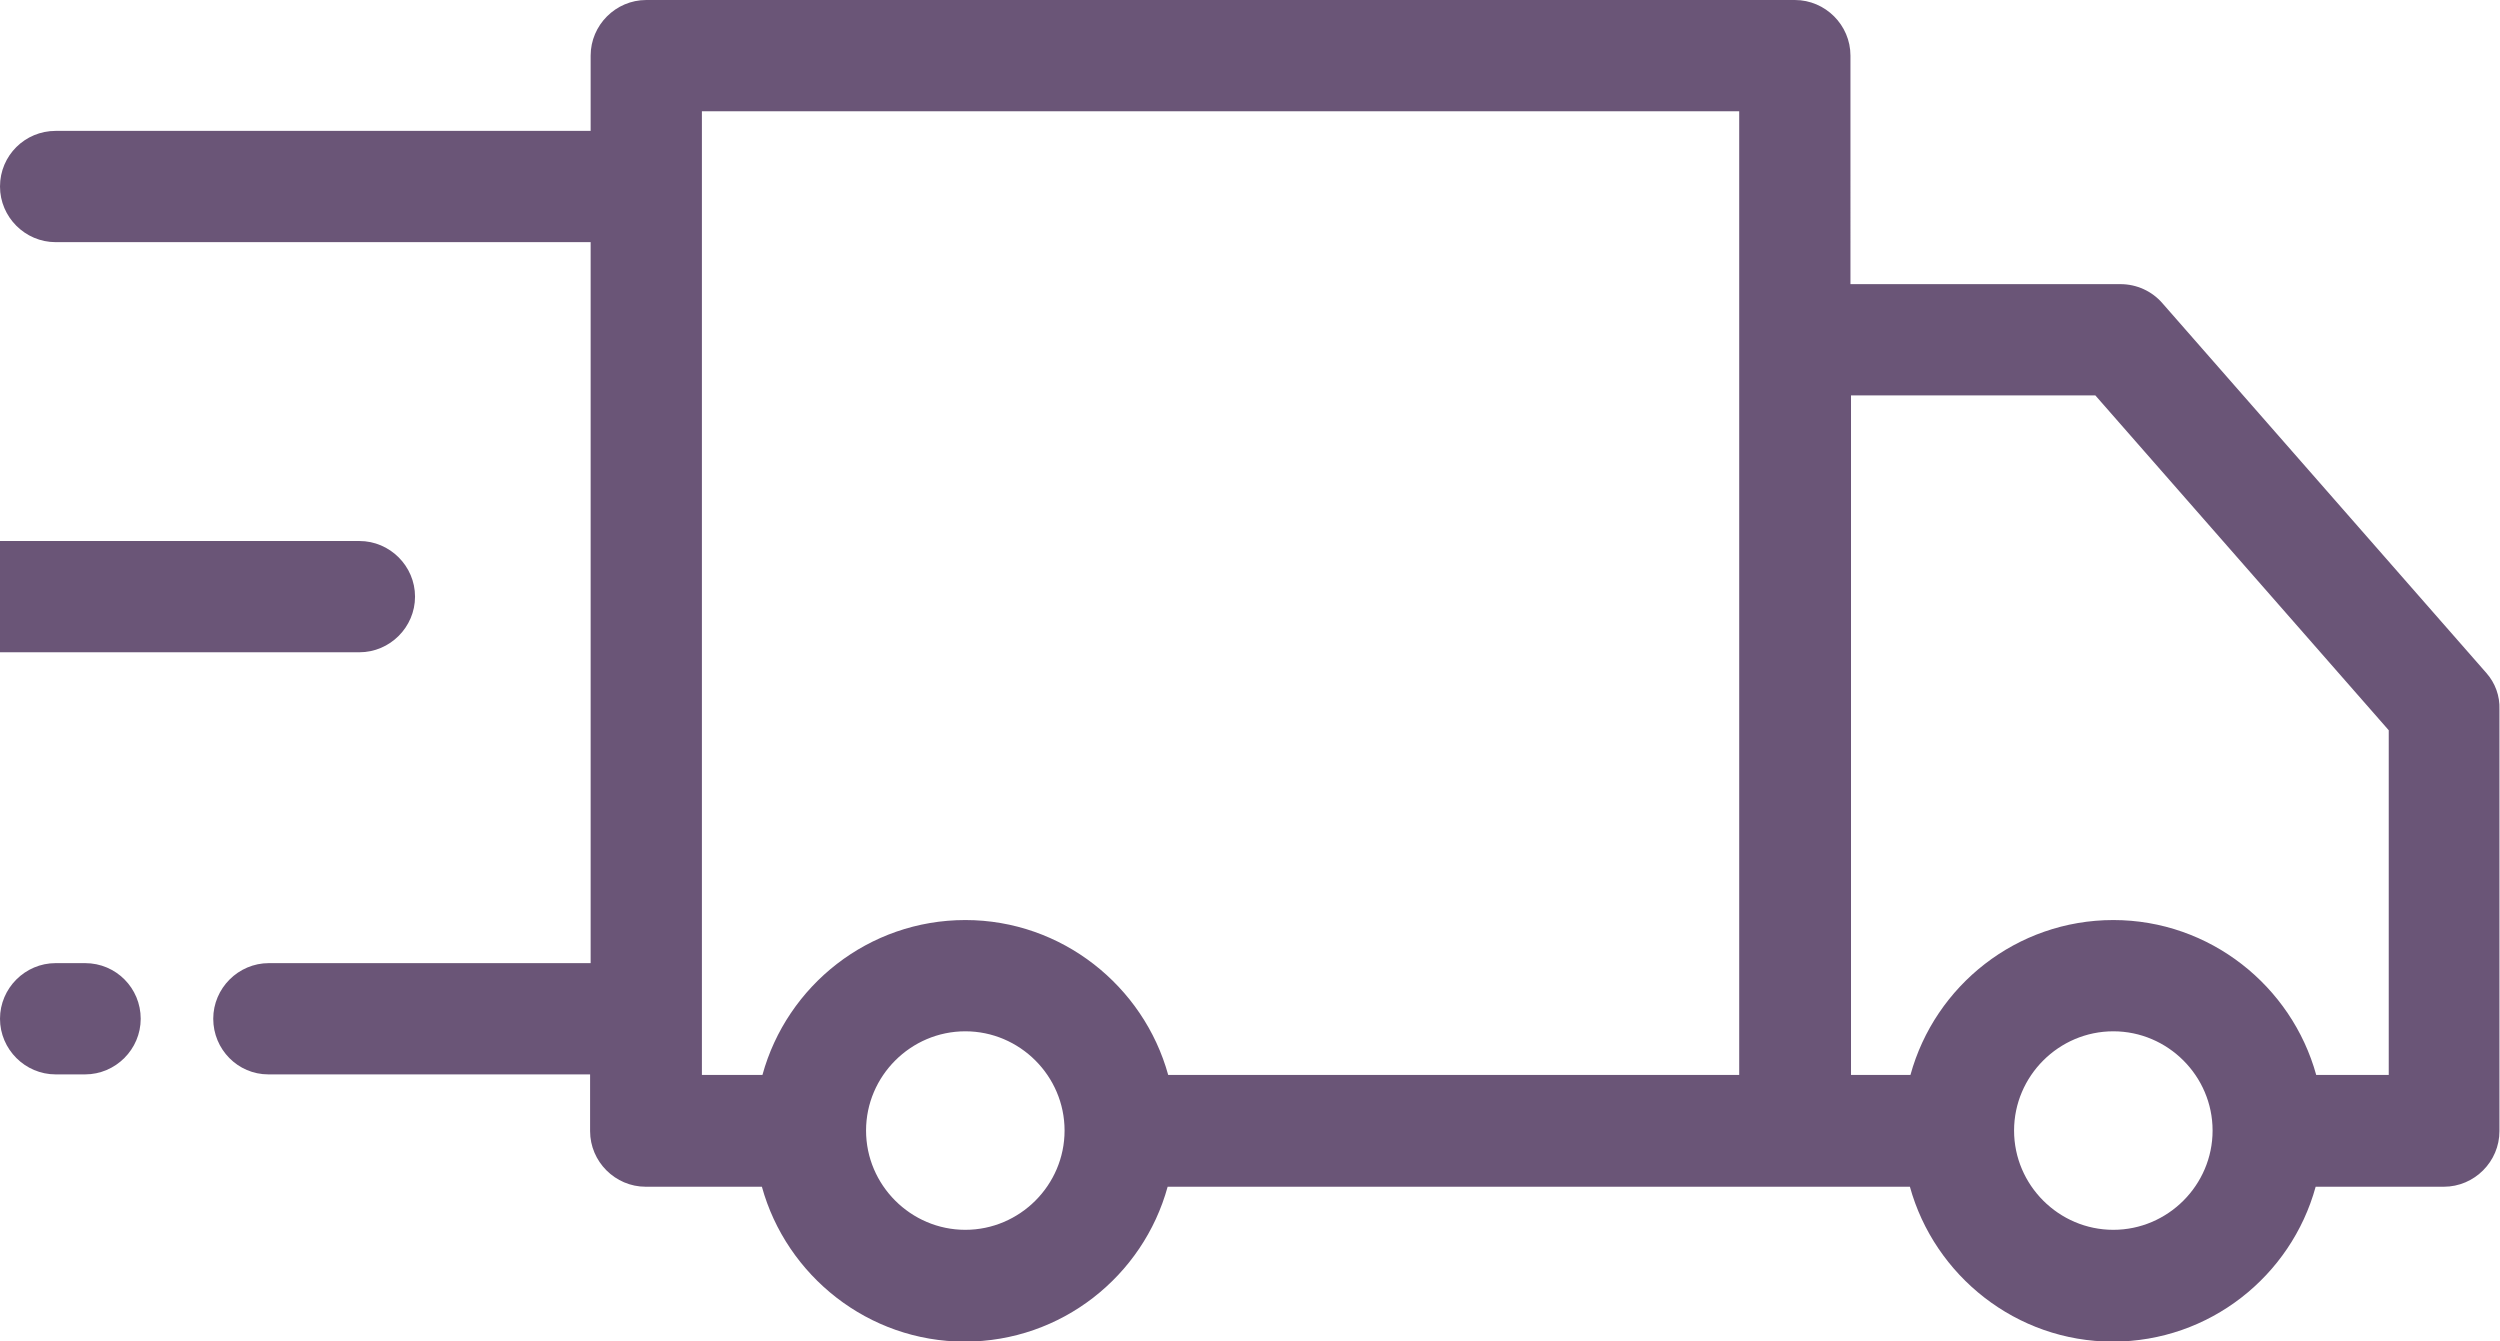 <?xml version="1.0" encoding="utf-8"?>
<!-- Generator: Adobe Illustrator 23.0.1, SVG Export Plug-In . SVG Version: 6.00 Build 0)  -->
<svg version="1.1" id="Layer_1" xmlns="http://www.w3.org/2000/svg" xmlns:xlink="http://www.w3.org/1999/xlink" x="0px" y="0px"
	 viewBox="0 0 458.4 245.9" style="enable-background:new 0 0 458.4 245.9;" xml:space="preserve">
<style type="text/css">
	.st0{fill:#6A5577;}
</style>
<g>
	<g>
		<path class="st0" d="M455.9,123.4l-59.4-67.8c-1.9-2.2-4.7-3.5-7.7-3.5h-49.5V10.2c0-5.6-4.6-10.2-10.2-10.2H118.5
			c-5.6,0-10.2,4.6-10.2,10.2V24H10.2C4.6,24,0,28.5,0,34.2c0,5.6,4.6,10.2,10.2,10.2h98.1v132.2h-59c-5.6,0-10.2,4.6-10.2,10.2
			S43.6,197,49.2,197h59v10.4c0,5.6,4.6,10.2,10.2,10.2h21.3c4.5,16.3,19.5,28.4,37.2,28.4s32.7-12,37.2-28.4h136.1v0
			c4.5,16.3,19.5,28.4,37.2,28.4c17.7,0,32.7-12,37.2-28.4h23.5c5.6,0,10.2-4.6,10.2-10.2v-77.3
			C458.4,127.6,457.5,125.2,455.9,123.4z M177,225.5c-10,0-18.2-8.2-18.2-18.2s8.2-18.2,18.2-18.2s18.2,8.2,18.2,18.2
			S187,225.5,177,225.5z M214.2,197.1c-4.5-16.3-19.5-28.4-37.2-28.4s-32.7,12-37.2,28.4h-11.1V20.4h190.2v176.7H214.2z
			 M387.5,225.5c-10,0-18.2-8.2-18.2-18.2s8.2-18.2,18.2-18.2s18.2,8.2,18.2,18.2S397.5,225.5,387.5,225.5z M438,197.1h-13.3
			c-4.5-16.3-19.5-28.4-37.2-28.4c-17.7,0-32.7,12-37.2,28.4h-10.9V72.5h44.8l53.8,61.4L438,197.1L438,197.1z"/>
	</g>
</g>
<g>
	<g>
		<path class="st0" d="M15.6,176.6h-5.4c-5.6,0-10.2,4.6-10.2,10.2S4.6,197,10.2,197h5.4c5.6,0,10.2-4.6,10.2-10.2
			S21.3,176.6,15.6,176.6z"/>
	</g>
</g>
<g>
	<g>
		<path class="st0" d="M65.9,99.2H-43.4c-5.6,0-10.2,4.6-10.2,10.2c0,5.6,4.6,10.2,10.2,10.2H65.9c5.6,0,10.2-4.6,10.2-10.2
			S71.5,99.2,65.9,99.2z"/>
	</g>
</g>
</svg>

